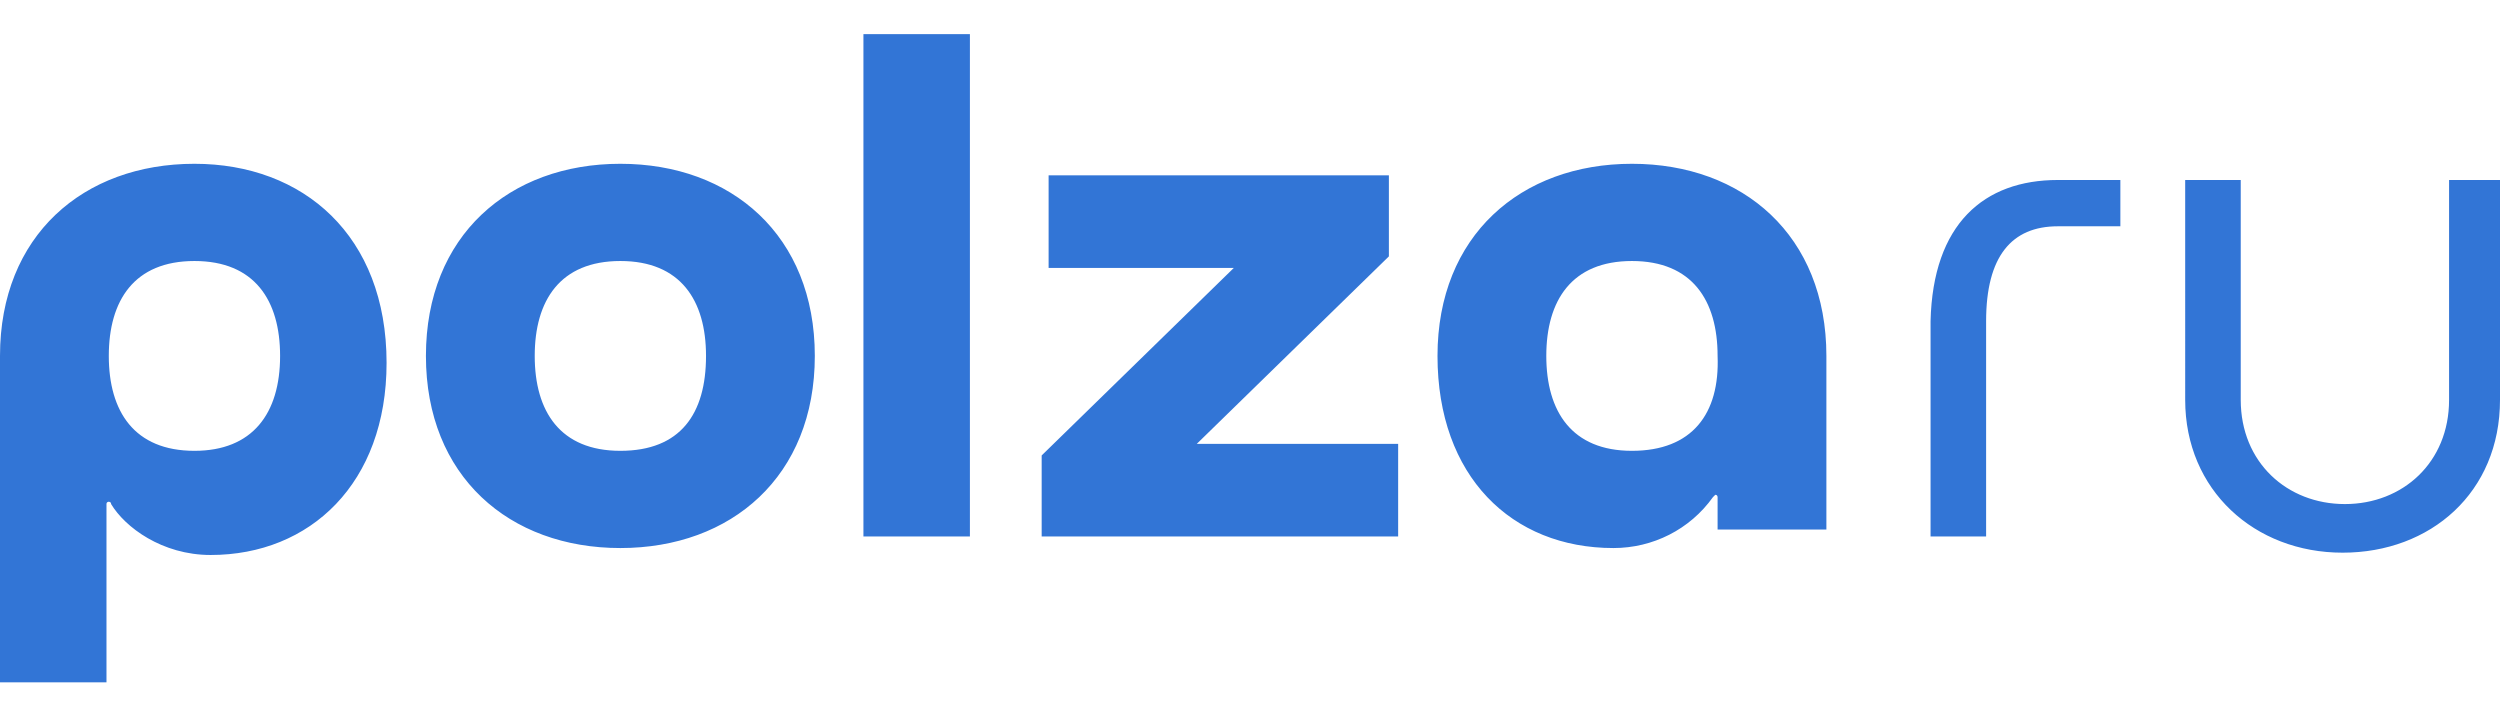 <?xml version="1.0" encoding="UTF-8"?>
<svg xmlns="http://www.w3.org/2000/svg" xmlns:xlink="http://www.w3.org/1999/xlink" width="164" height="47" version="1.1" id="Слой_1" x="0px" y="0px" viewBox="0 0 108 28" style="enable-background:new 0 0 108 28;" xml:space="preserve">
<style type="text/css">
	.st0{fill:#3275D6;}
</style>
<path class="st0" d="M26.8,5.6c-4.8,0-8.4,3.1-8.4,8.3s3.6,8.3,8.4,8.3s8.4-3.1,8.4-8.3S31.6,5.6,26.8,5.6z M26.8,18  c-2.6,0-3.7-1.7-3.7-4.1c0-2.4,1.1-4.1,3.7-4.1s3.7,1.7,3.7,4.1C30.5,16.4,29.4,18,26.8,18z M60.3,21.7H45v-3.5l8.3-8.1h-8V6.1h14.7  v3.5l-8.3,8.1h8.7V21.7z M37.3,0h4.6v21.7h-4.6V0z M88.9,6.3h2.7v2h-2.7c-2,0-3.1,1.3-3.1,4.1v9.3h-2.4v-9.3  C83.5,8.2,85.7,6.3,88.9,6.3z M105.6,6.3h2.4v9.5c0,4-3,6.6-6.8,6.6s-6.8-2.7-6.8-6.6V6.3h2.4v9.5c0,2.7,2,4.5,4.5,4.5  s4.5-1.8,4.5-4.5V6.3z M70.5,5.6c-4.8,0-8.4,3.1-8.4,8.3c0,5.2,3.2,8.3,7.6,8.3c1.7,0,3.3-0.8,4.3-2.2l0.1-0.1  c0.1,0,0.1,0.1,0.1,0.1v1.4h4.7v-7.5C78.9,8.7,75.3,5.6,70.5,5.6L70.5,5.6z M70.5,18c-2.6,0-3.7-1.7-3.7-4.1c0-2.4,1.1-4.1,3.7-4.1  c2.6,0,3.7,1.7,3.7,4.1C74.3,16.4,73.1,18,70.5,18z M8.4,5.6C3.6,5.6,0,8.7,0,13.9V28h4.6v-7.7c0-0.1,0.1-0.1,0.1-0.1s0.1,0,0.1,0.1  c0.6,1,2.2,2.2,4.3,2.2c4.3,0,7.6-3.1,7.6-8.3C16.7,8.7,13.1,5.6,8.4,5.6z M8.4,18c-2.6,0-3.7-1.7-3.7-4.1c0-2.4,1.1-4.1,3.7-4.1  c2.6,0,3.7,1.7,3.7,4.1C12.1,16.4,10.9,18,8.4,18z"></path>
</svg>
